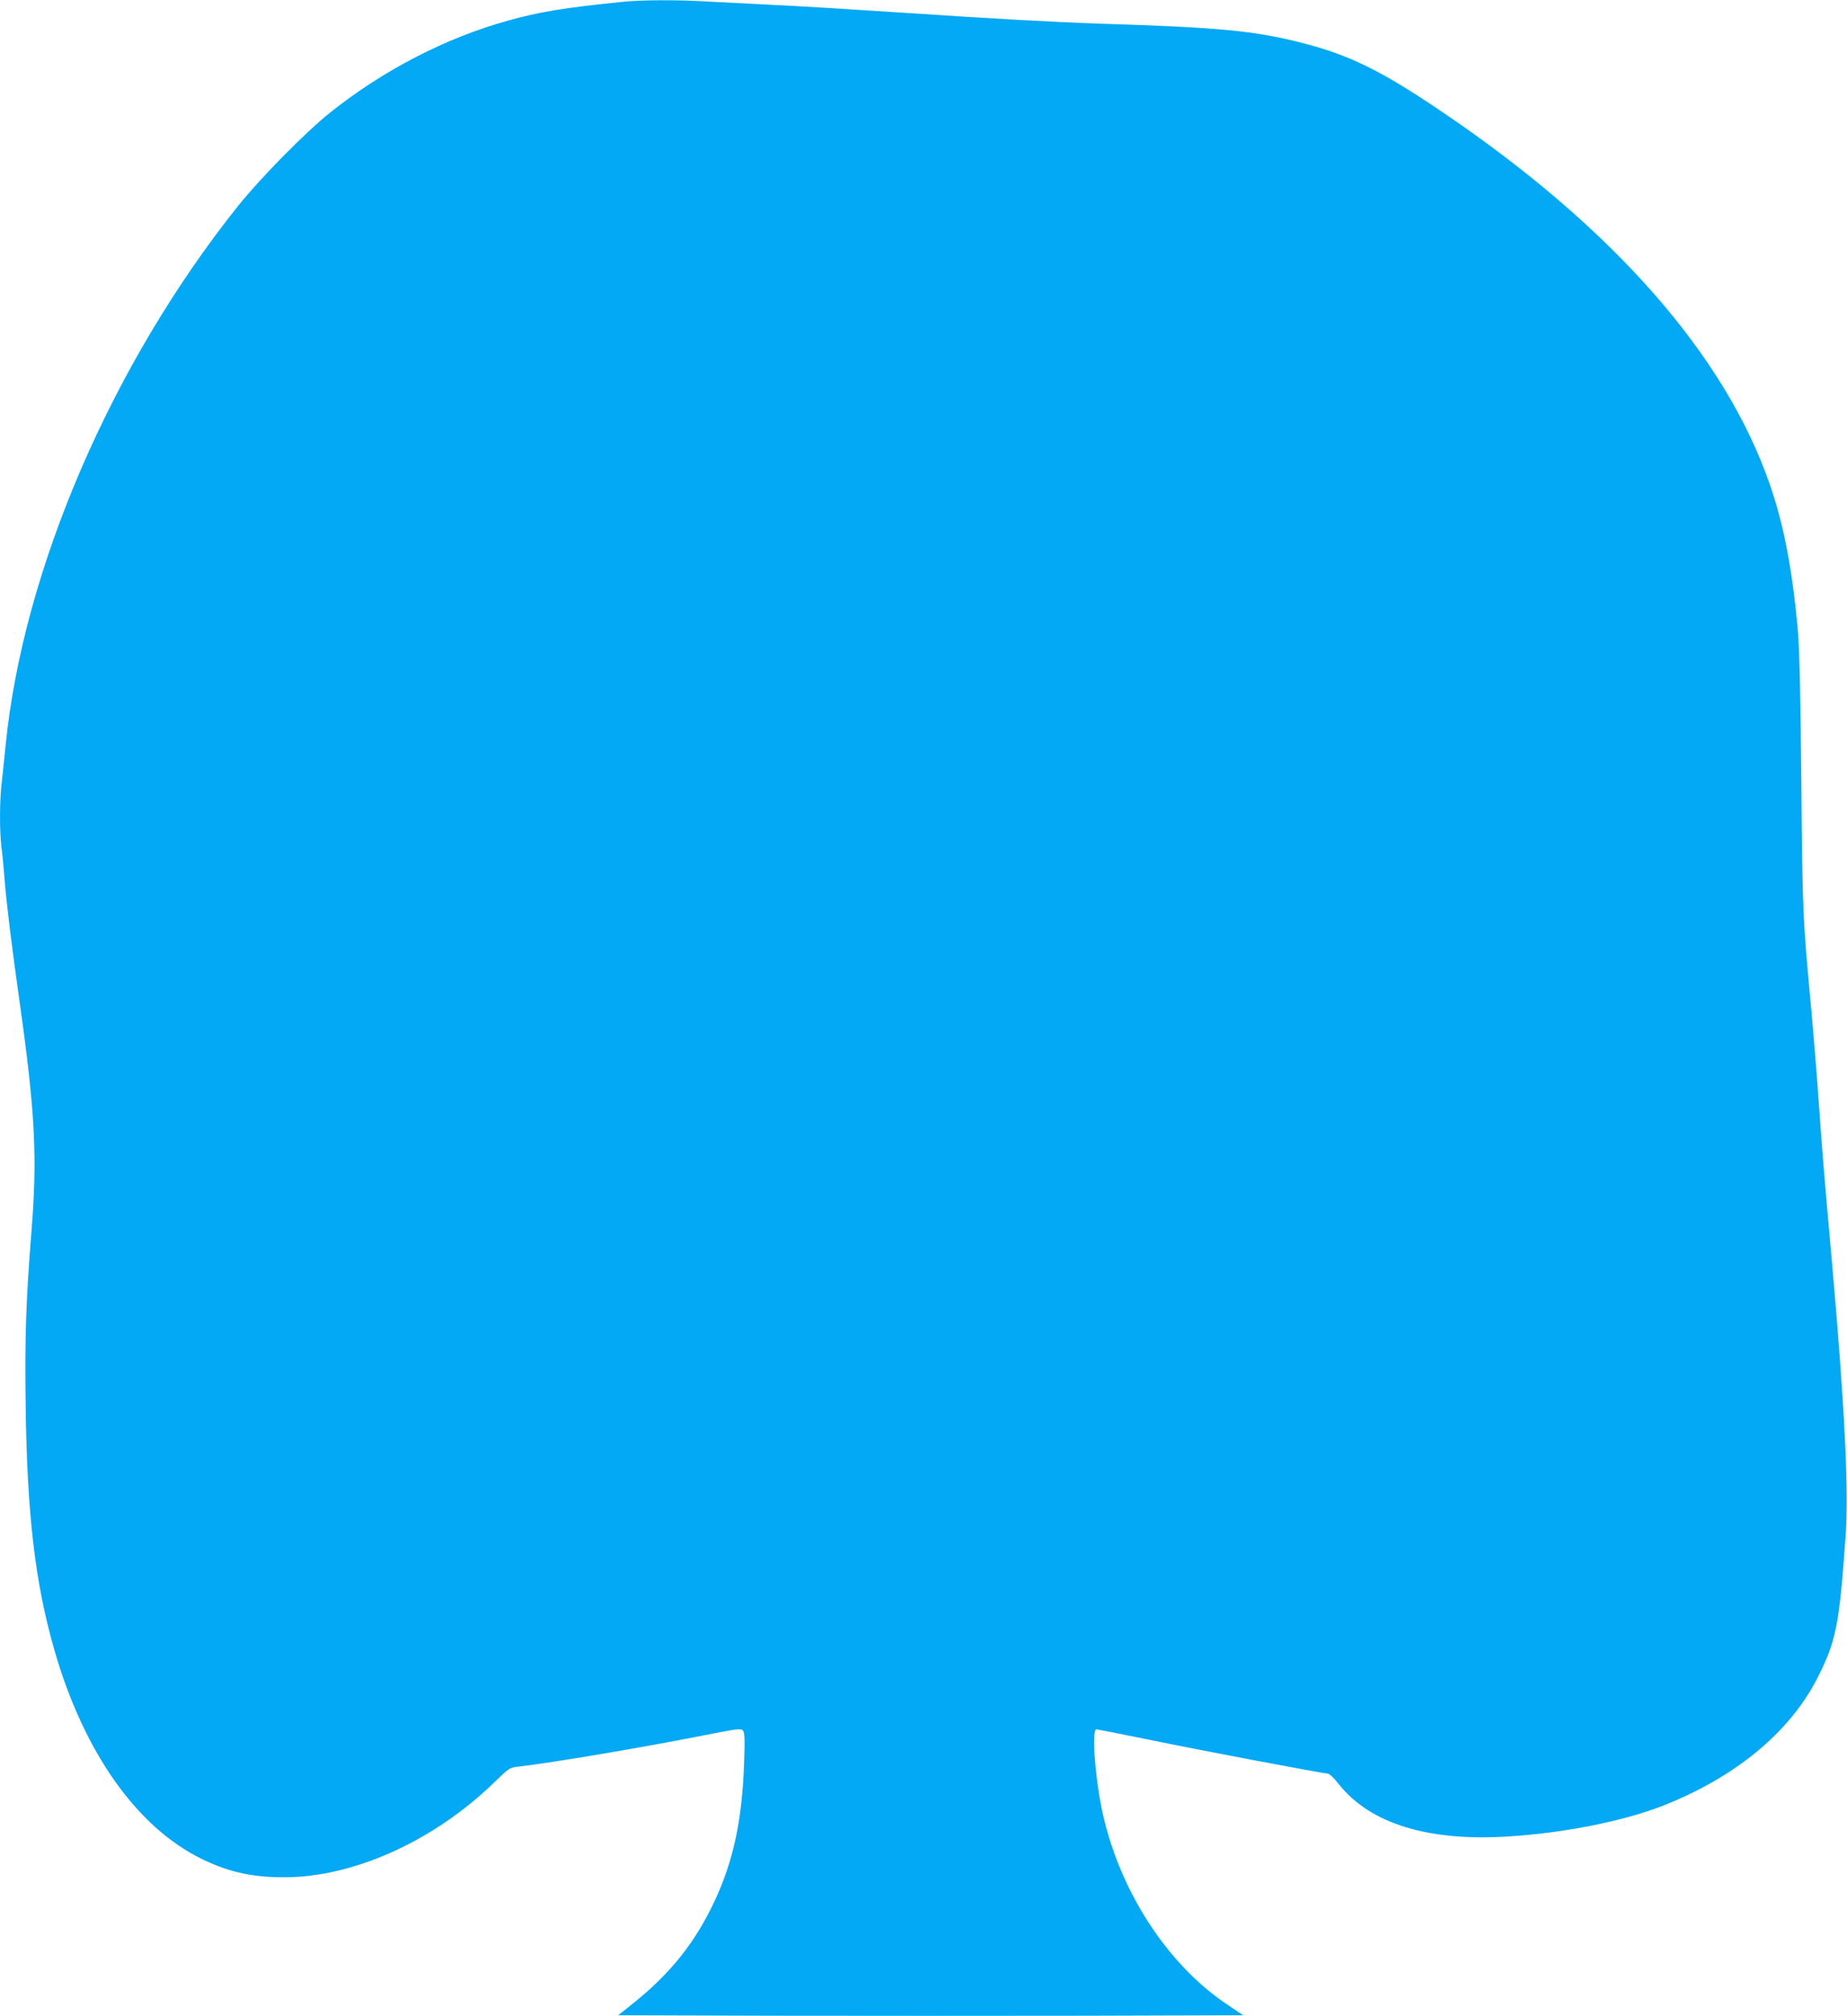 <?xml version="1.0" standalone="no"?>
<!DOCTYPE svg PUBLIC "-//W3C//DTD SVG 20010904//EN"
 "http://www.w3.org/TR/2001/REC-SVG-20010904/DTD/svg10.dtd">
<svg version="1.0" xmlns="http://www.w3.org/2000/svg"
 width="1173pt" height="1280pt" viewBox="0 0 1173 1280"
 preserveAspectRatio="xMidYMid meet">
<g transform="translate(0,1280) scale(0.1,-0.1)"
fill="#03a9f4" stroke="none">
<path d="M3950 12788 c-370 -38 -520 -62 -724 -119 -394 -109 -793 -315 -1131
-585 -155 -124 -439 -412 -581 -589 -804 -1006 -1367 -2312 -1478 -3425 -9
-85 -20 -196 -26 -247 -13 -116 -13 -296 -1 -399 6 -43 15 -142 21 -219 13
-157 45 -415 95 -770 98 -693 113 -984 75 -1450 -35 -440 -43 -678 -37 -1109
9 -693 60 -1126 182 -1551 186 -648 523 -1126 937 -1328 181 -89 348 -122 571
-115 425 15 910 240 1276 592 105 102 106 103 166 110 211 24 791 122 1185
200 208 41 226 43 239 28 10 -14 12 -54 7 -197 -12 -369 -68 -633 -192 -894
-122 -257 -275 -449 -510 -638 l-98 -78 992 -3 c546 -1 1439 -1 1984 0 l993 3
-110 74 c-383 260 -686 736 -789 1241 -44 218 -63 500 -33 500 6 0 145 -27
307 -60 348 -72 1131 -220 1159 -220 13 0 41 -26 76 -71 199 -248 566 -361
1072 -329 357 22 732 97 983 195 461 181 806 466 982 811 119 234 139 335 179
899 21 295 -6 829 -86 1735 -52 579 -62 708 -85 1030 -11 162 -32 414 -45 560
-57 616 -57 612 -65 1460 -6 624 -12 856 -24 990 -36 379 -88 648 -175 901
-283 821 -993 1630 -2071 2361 -397 270 -601 370 -910 448 -295 75 -527 97
-1280 120 -290 10 -689 32 -1255 70 -368 24 -626 40 -835 50 -124 6 -300 15
-391 20 -194 12 -428 11 -549 -2z"/>
</g>
</svg>
